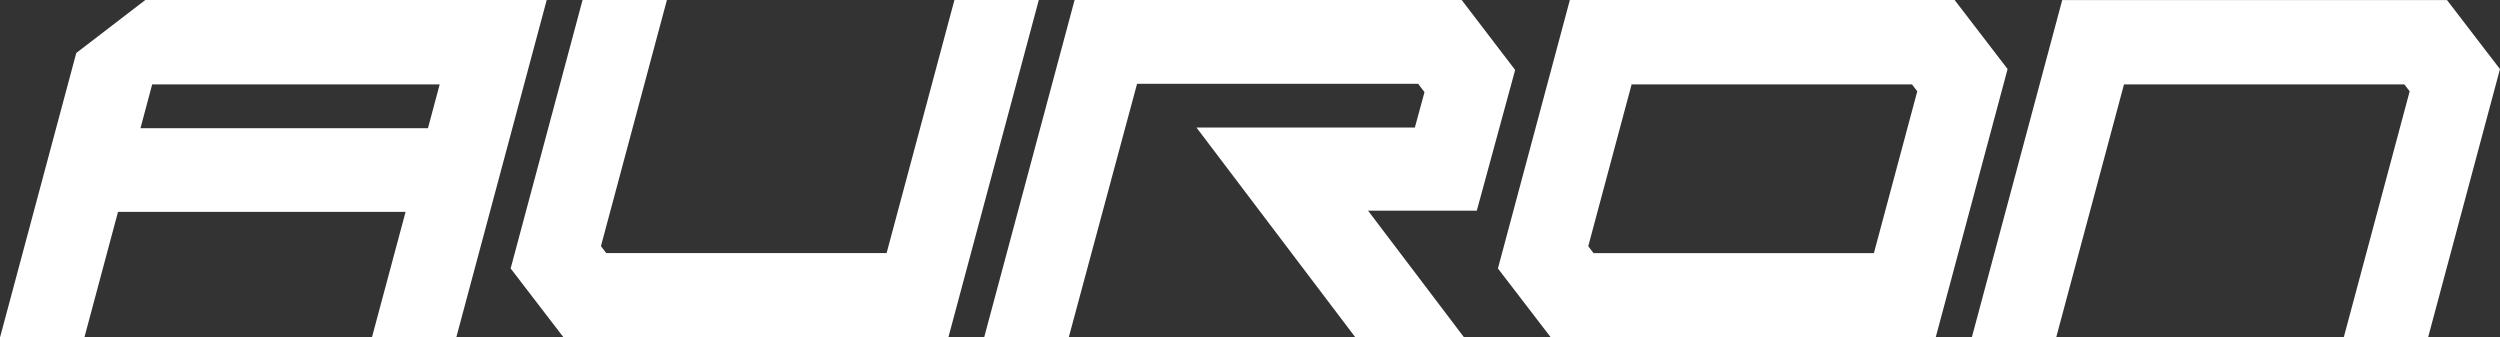 <svg xmlns="http://www.w3.org/2000/svg" xmlns:xlink="http://www.w3.org/1999/xlink" width="228.212" height="30.807" viewBox="0 0 228.212 30.807">
  <rect x="0" y="0" width="228.212" height="30.807" fill="#333333" stroke="none"/>
  <defs>
    <clipPath id="clip-path">
      <path id="Pfad_1318" data-name="Pfad 1318" d="M0-60.922H30.807V-289.134H0Z" transform="translate(0 289.134)" fill="#fff"/>
    </clipPath>
  </defs>
  <g id="Gruppe_1947" data-name="Gruppe 1947" transform="translate(-60.922) rotate(90)">
    <g id="Gruppe_696" data-name="Gruppe 696" transform="translate(0 -289.134)" clip-path="url(#clip-path)">
      <g id="Gruppe_693" data-name="Gruppe 693" transform="translate(0 133.385)">
        <path id="Pfad_1315" data-name="Pfad 1315" d="M0-2.056,23.1,4.135V29.729l-.63.484L0,24.19v7.7l24.505,6.565,6.3-4.835V-1.5L0-9.758Z" transform="translate(0 9.758)" fill="#fff"/>
      </g>
      <g id="Gruppe_694" data-name="Gruppe 694" transform="translate(0 89.905)">
        <path id="Pfad_1316" data-name="Pfad 1316" d="M-8.224-12.939v-7.722L-31.379-26.9V-52.562l.763-.575,3.226.878v19.939L-8.222-46.837v-9.922L-19.8-47.984v-9.929l-12.843-3.5-6.385,4.879v35.337Z" transform="translate(39.029 61.41)" fill="#fff"/>
      </g>
      <g id="Gruppe_695" data-name="Gruppe 695" transform="translate(0 0.001)">
        <path id="Pfad_1317" data-name="Pfad 1317" d="M-8.224-10.815l-23.1-6.191V-42.6l.63-.484,22.475,6.022v-7.7l-24.505-6.565-6.3,4.835v35.125L-8.224-3.113Z" transform="translate(39.031 51.329)" fill="#fff"/>
      </g>
    </g>
    <g id="Gruppe_697" data-name="Gruppe 697" transform="translate(0.002 -110.828)">
      <path id="Pfad_1319" data-name="Pfad 1319" d="M0-9.782l4.834,6.3L30.805,3.48v-7.7L19.341-7.291V-33.543l11.464,3.075v-7.7L0-46.425Zm7.7-.629,0-26.244L11.7-35.586V-9.342Z" transform="translate(0 46.425)" fill="#fff"/>
    </g>
    <g id="Gruppe_699" data-name="Gruppe 699" transform="translate(0 -289.134)" clip-path="url(#clip-path)">
      <g id="Gruppe_698" data-name="Gruppe 698" transform="translate(0 44.949)">
        <path id="Pfad_1320" data-name="Pfad 1320" d="M-8.224-11.13V-46.255l-24.505-6.566-6.3,4.835v35.125l24.505,6.566,6.3-4.835m-7.7-3.894-.63.483L-31.329-18.5V-44.092c.261-.2.369-.283.63-.484l14.773,3.959Z" transform="translate(39.031 52.821)" fill="#fff"/>
      </g>
    </g>
  </g>
</svg>
